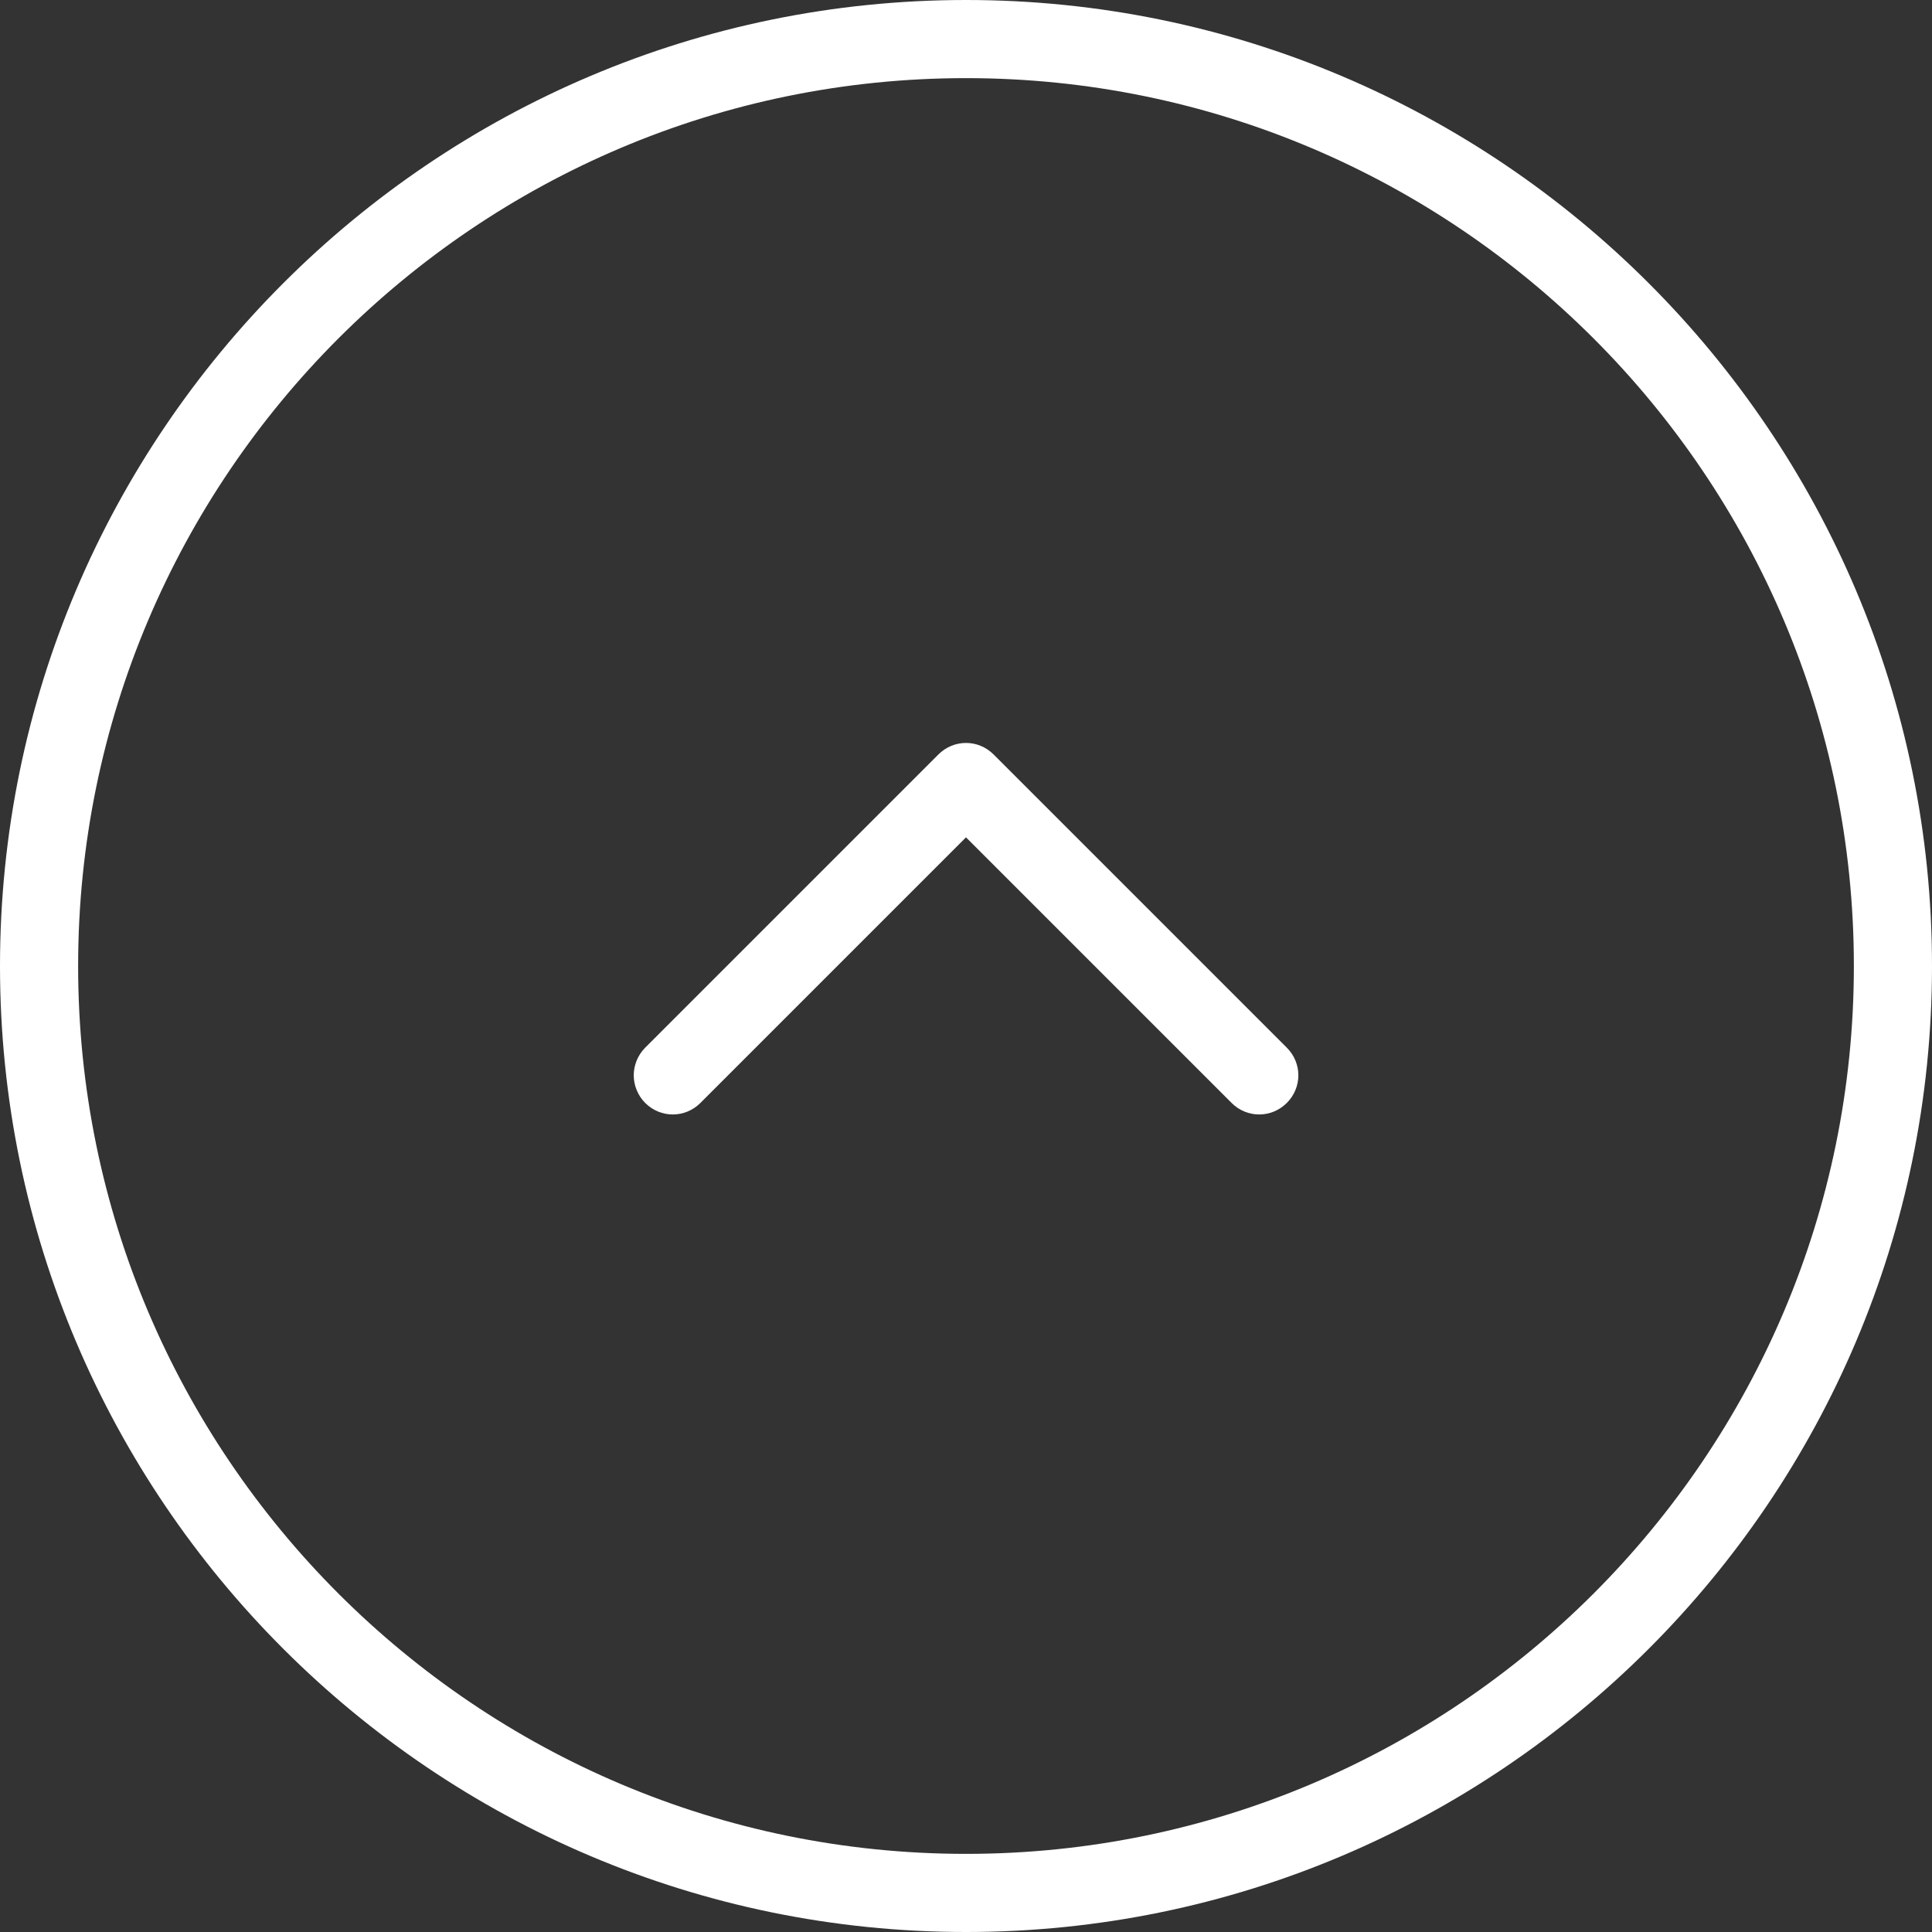<?xml version="1.0" encoding="UTF-8"?> <!-- Generator: Adobe Illustrator 21.1.0, SVG Export Plug-In . SVG Version: 6.00 Build 0) --> <svg xmlns="http://www.w3.org/2000/svg" xmlns:xlink="http://www.w3.org/1999/xlink" id="Layer_1" x="0px" y="0px" viewBox="0 0 489.6 489.6" style="enable-background:new 0 0 489.6 489.6;" xml:space="preserve"><rect x="0" y="0" width="489.6" height="489.6" fill="#333333" stroke="none"/> <style type="text/css"> .st0{fill:#FFFFFF;} </style> <g> <g> <path class="st0" d="M0,244.8c0,135,109.8,244.8,244.8,244.8s244.8-109.8,244.8-244.8S379.8,0,244.8,0S0,109.8,0,244.8z M469.8,244.8c0,124.1-100.9,225-225,225s-225-100.9-225-225s100.9-225,225-225S469.8,120.7,469.8,244.8z"></path> <path class="st0" d="M163.5,265.5c-1.9,1.9-2.9,4.5-2.9,7s1,5.1,2.9,7c3.9,3.9,10.1,3.9,14,0l67.3-67.3l67.3,67.3 c3.9,3.9,10.1,3.9,14,0s3.9-10.1,0-14l-74.3-74.3c-3.9-3.9-10.1-3.9-14,0L163.5,265.5z"></path> </g> </g> </svg> 